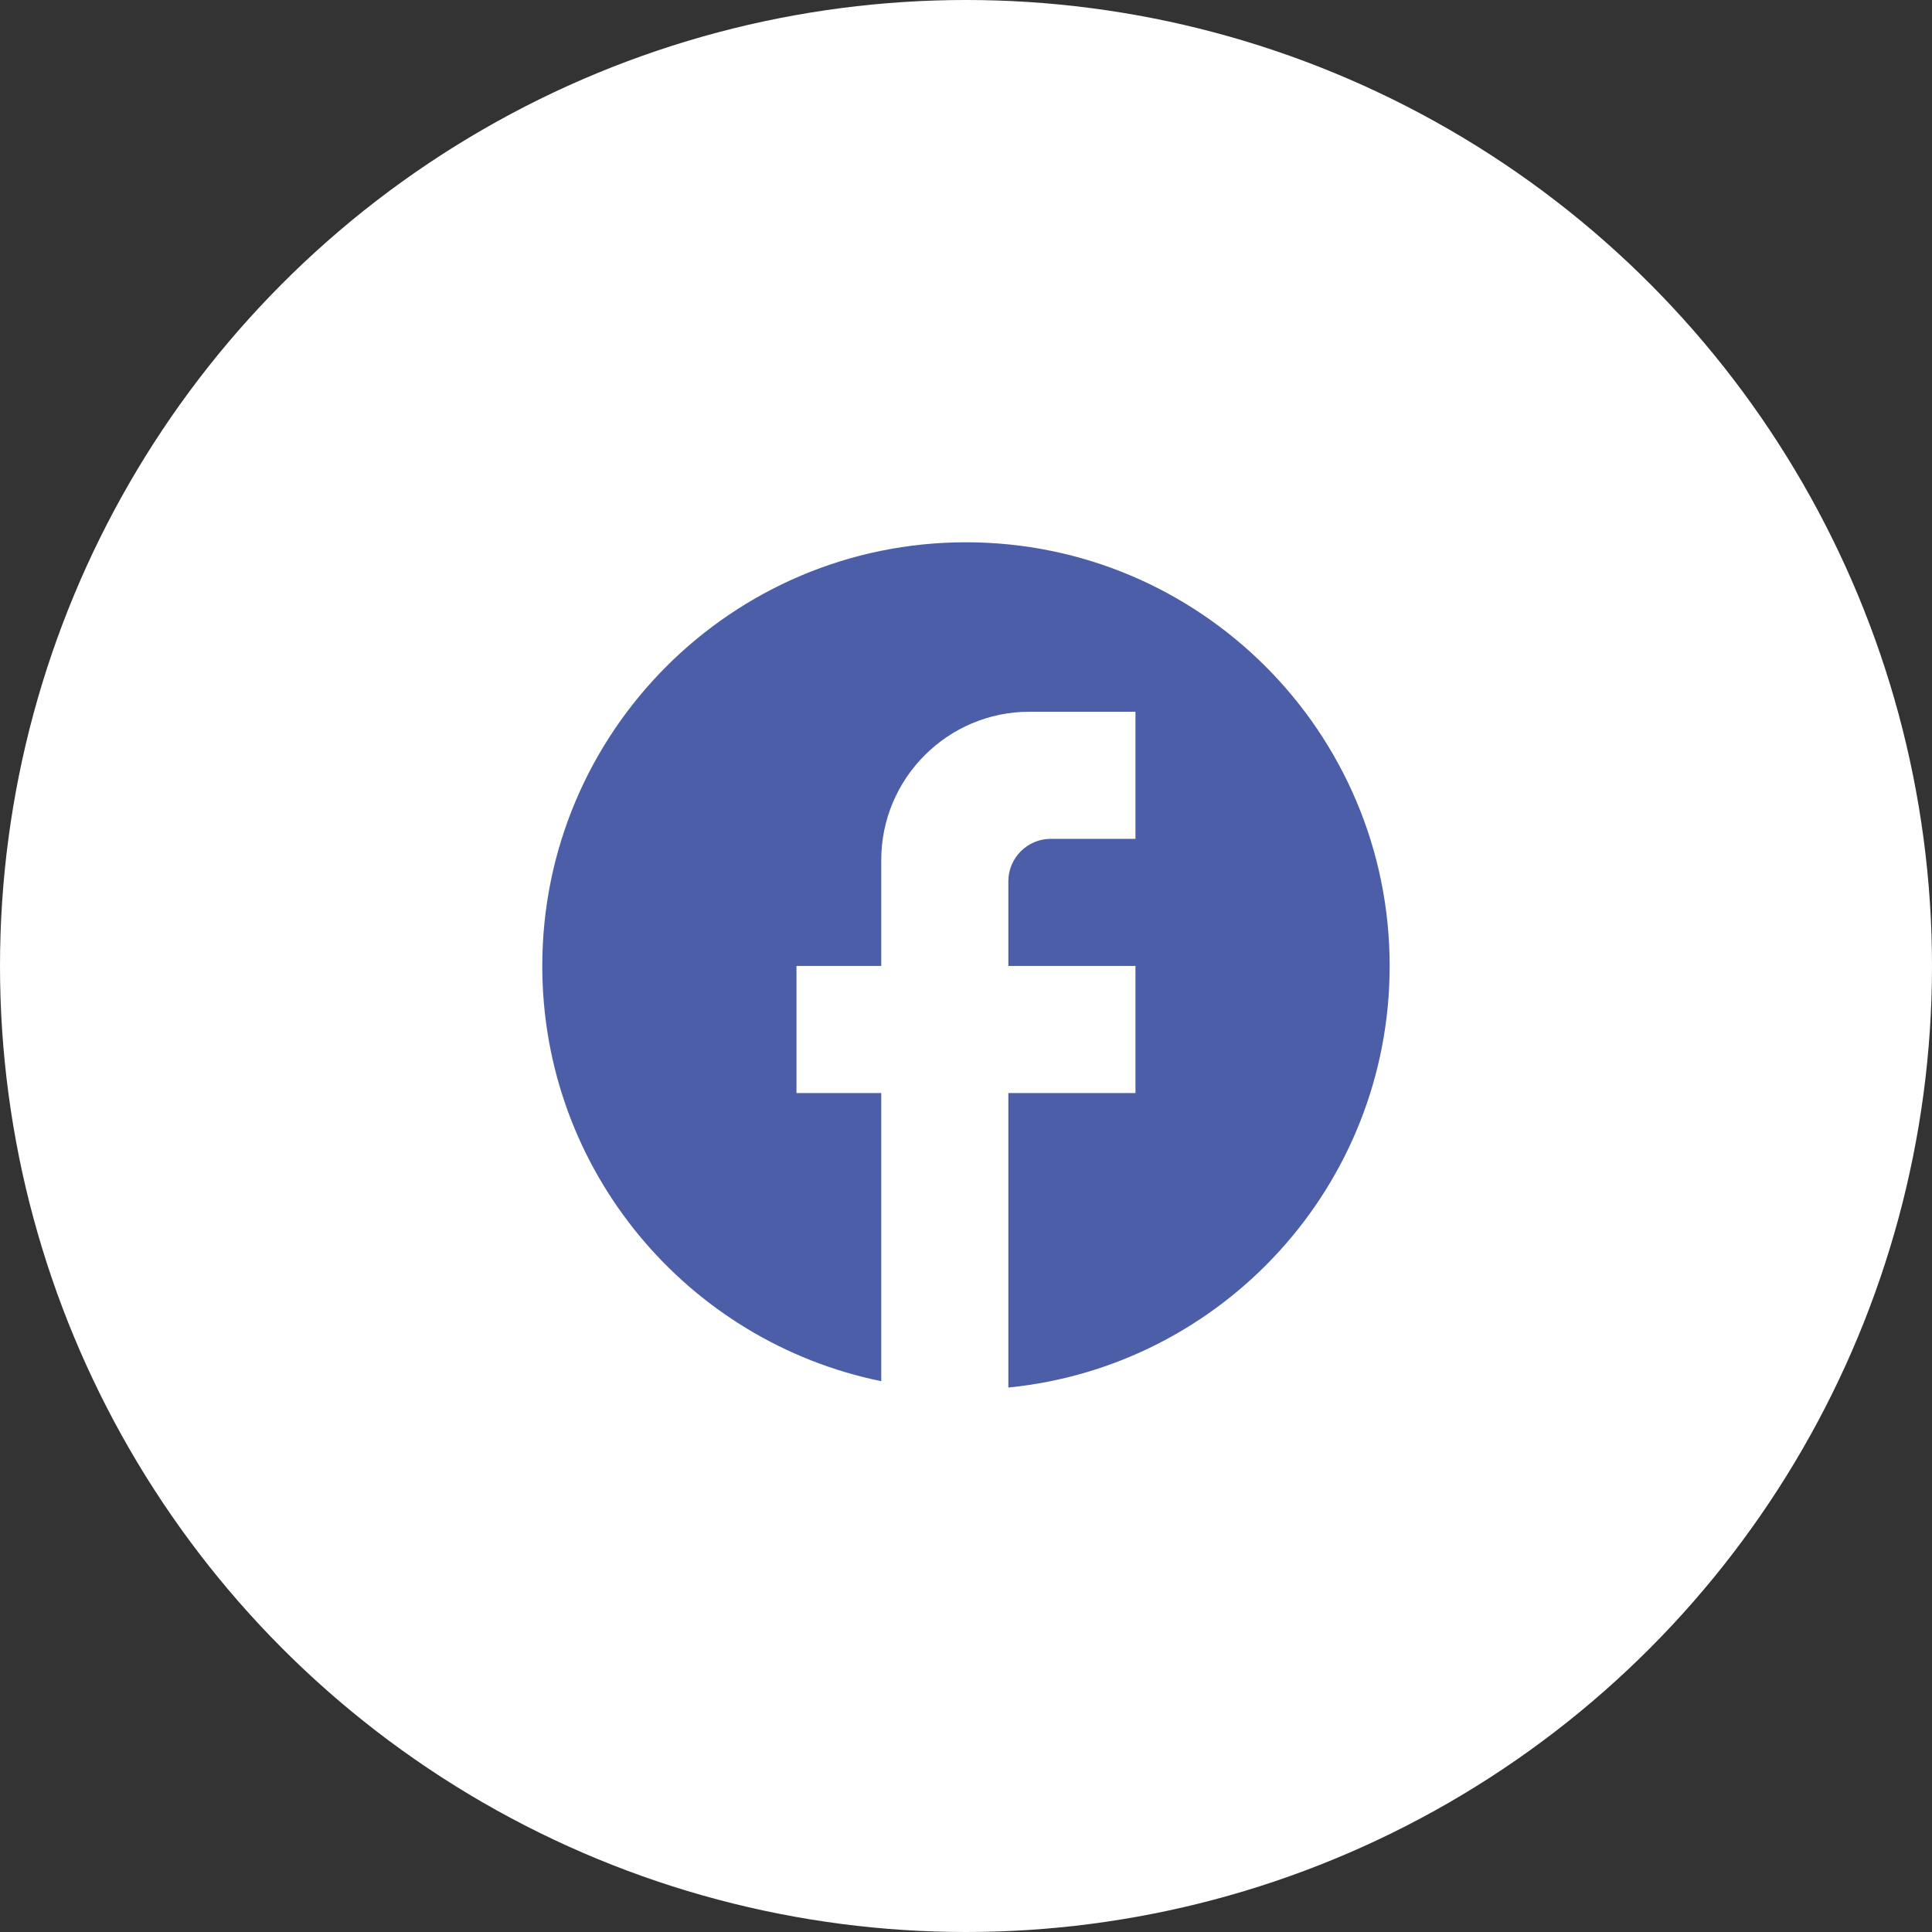 <svg width="38" height="38" viewBox="0 0 38 38" fill="none" xmlns="http://www.w3.org/2000/svg">
<rect x="0" y="0" width="38" height="38" fill="#333333" stroke="none"/>
<circle cx="19" cy="19" r="19" fill="white"/>
<path d="M27.333 18.999C27.333 14.399 23.599 10.666 18.999 10.666C14.399 10.666 10.666 14.399 10.666 18.999C10.666 23.033 13.533 26.391 17.333 27.166V21.499H15.666V18.999H17.333V16.916C17.333 15.308 18.641 13.999 20.249 13.999H22.333V16.499H20.666C20.208 16.499 19.833 16.874 19.833 17.333V18.999H22.333V21.499H19.833V27.291C24.041 26.874 27.333 23.324 27.333 18.999Z" fill="#4C5EA8"/>
</svg>
